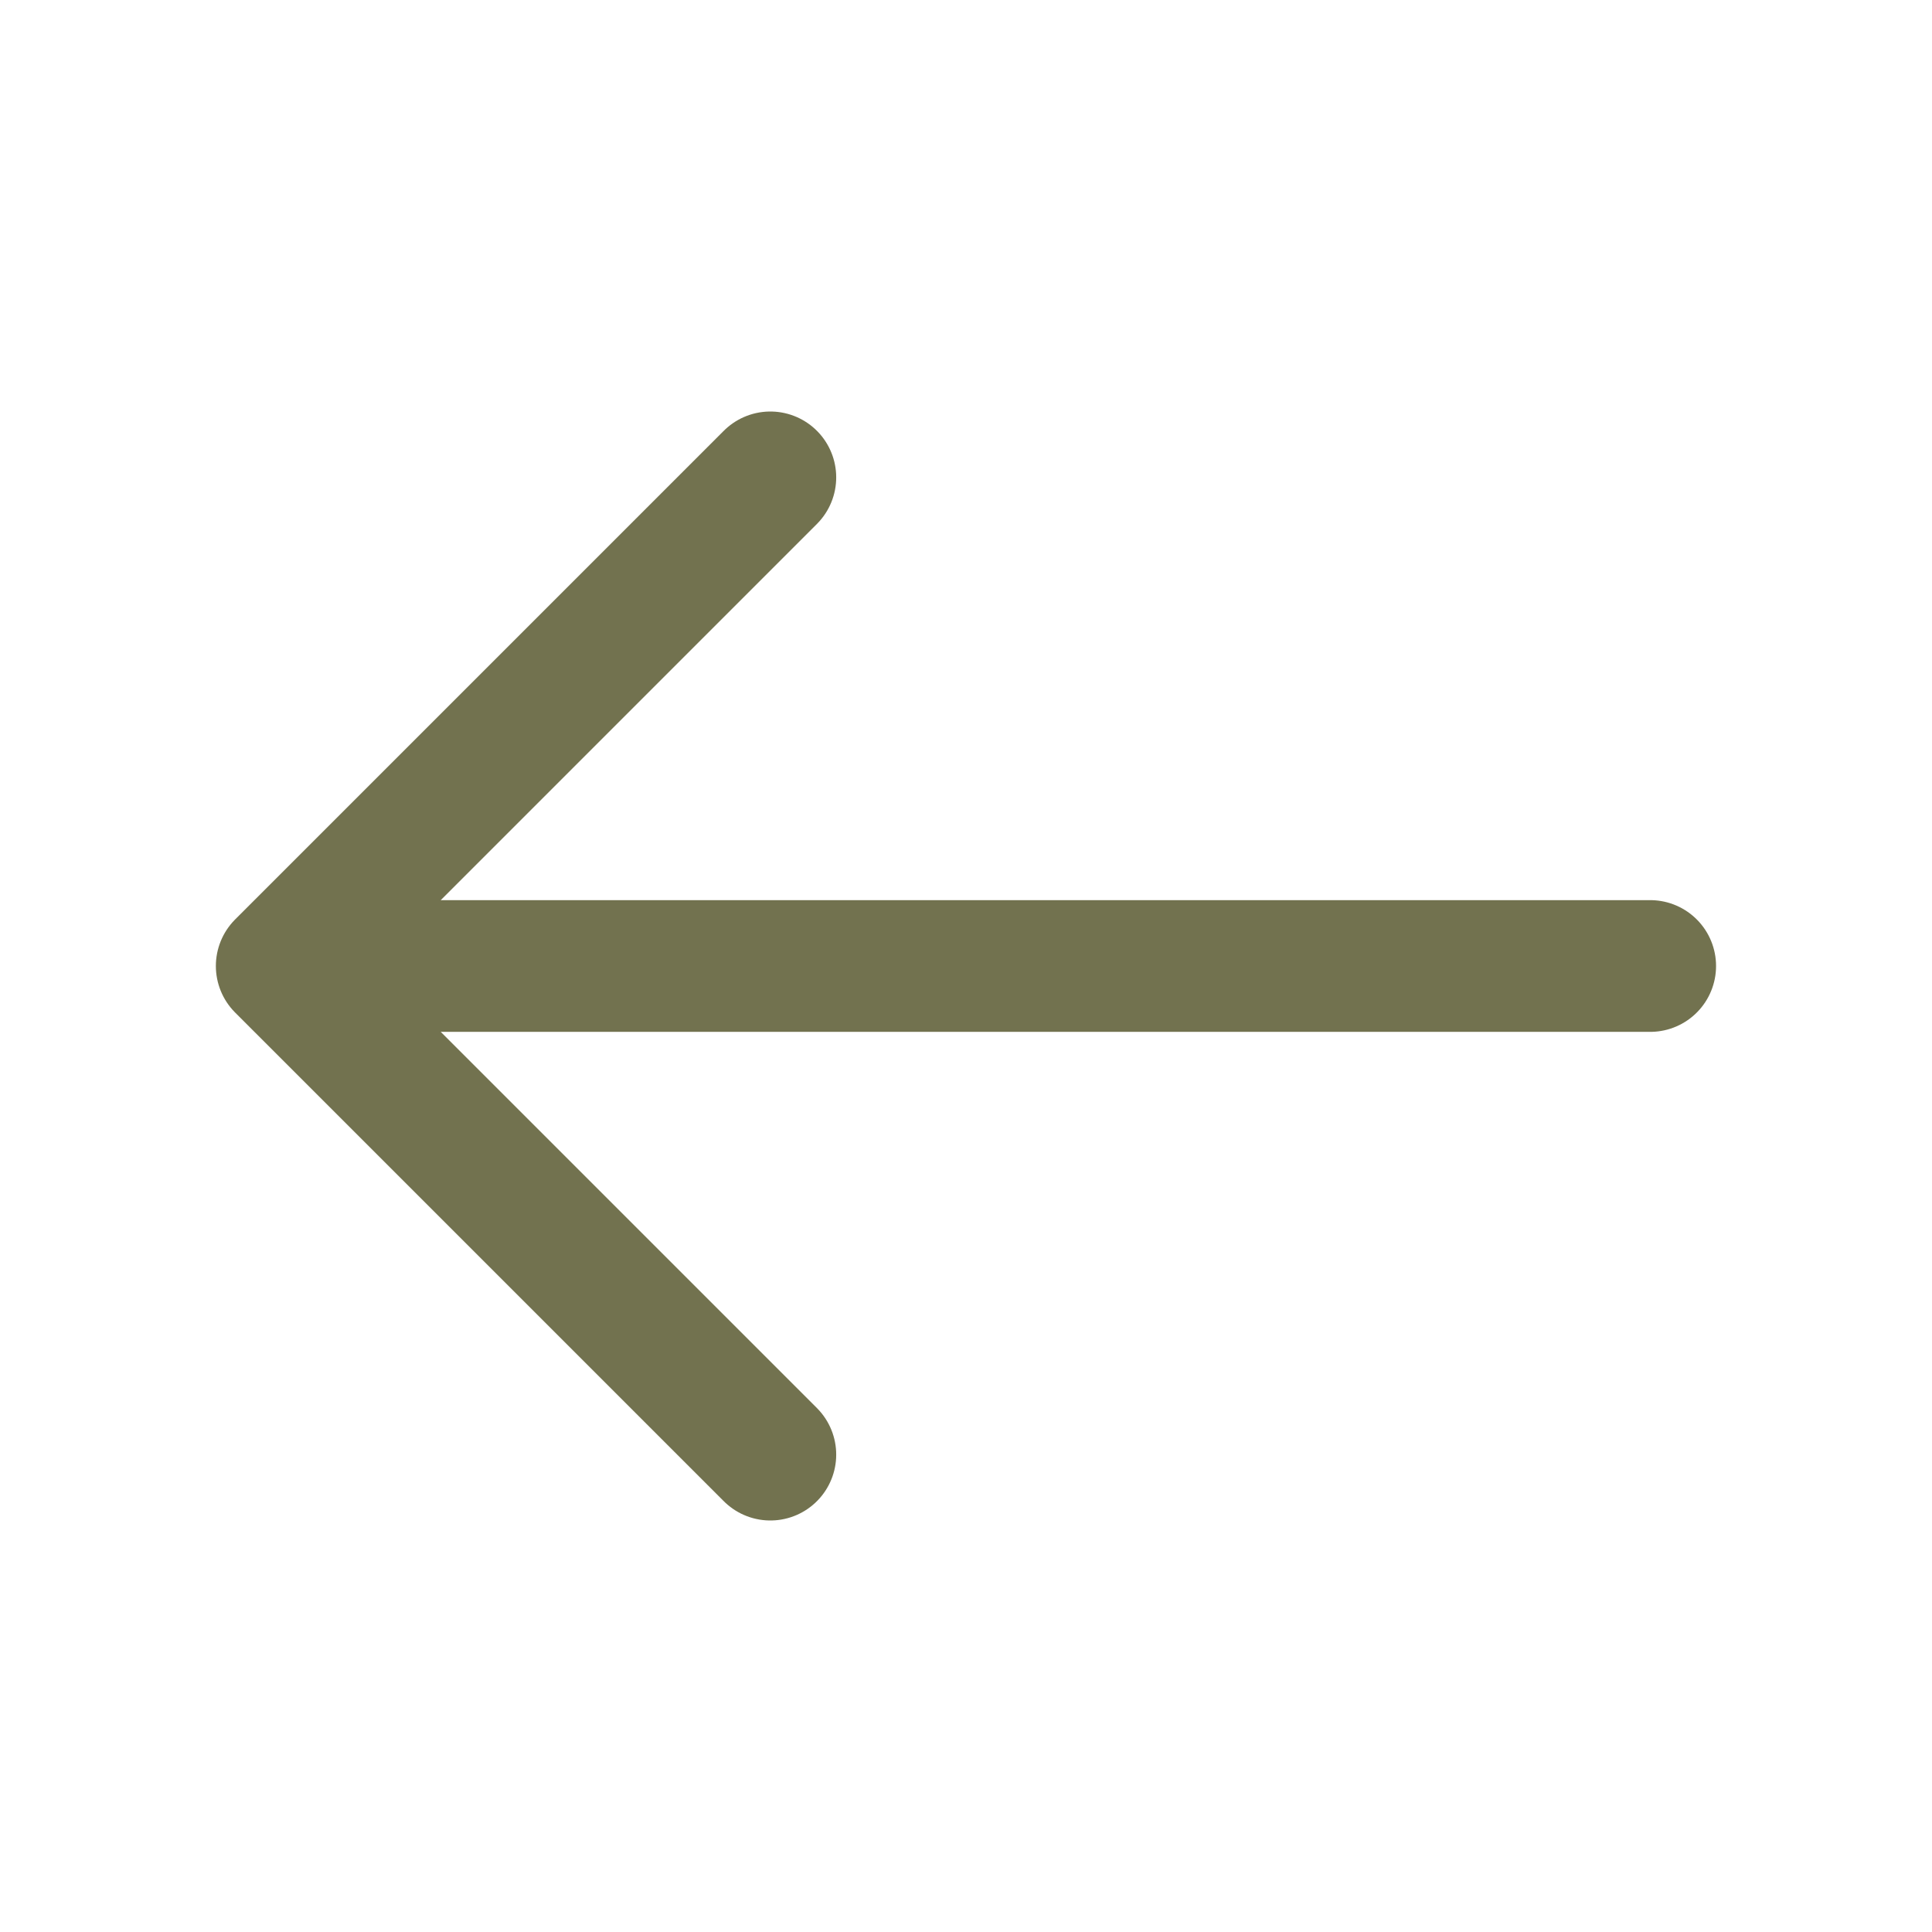 <svg width="22" height="22" viewBox="0 0 22 22" fill="none" xmlns="http://www.w3.org/2000/svg">
<path d="M8.772 5.436L3.208 11L8.772 16.564M18.791 11H3.364" stroke="#72724F" stroke-width="1.5" stroke-miterlimit="10" stroke-linecap="round" stroke-linejoin="round"/>
</svg>
